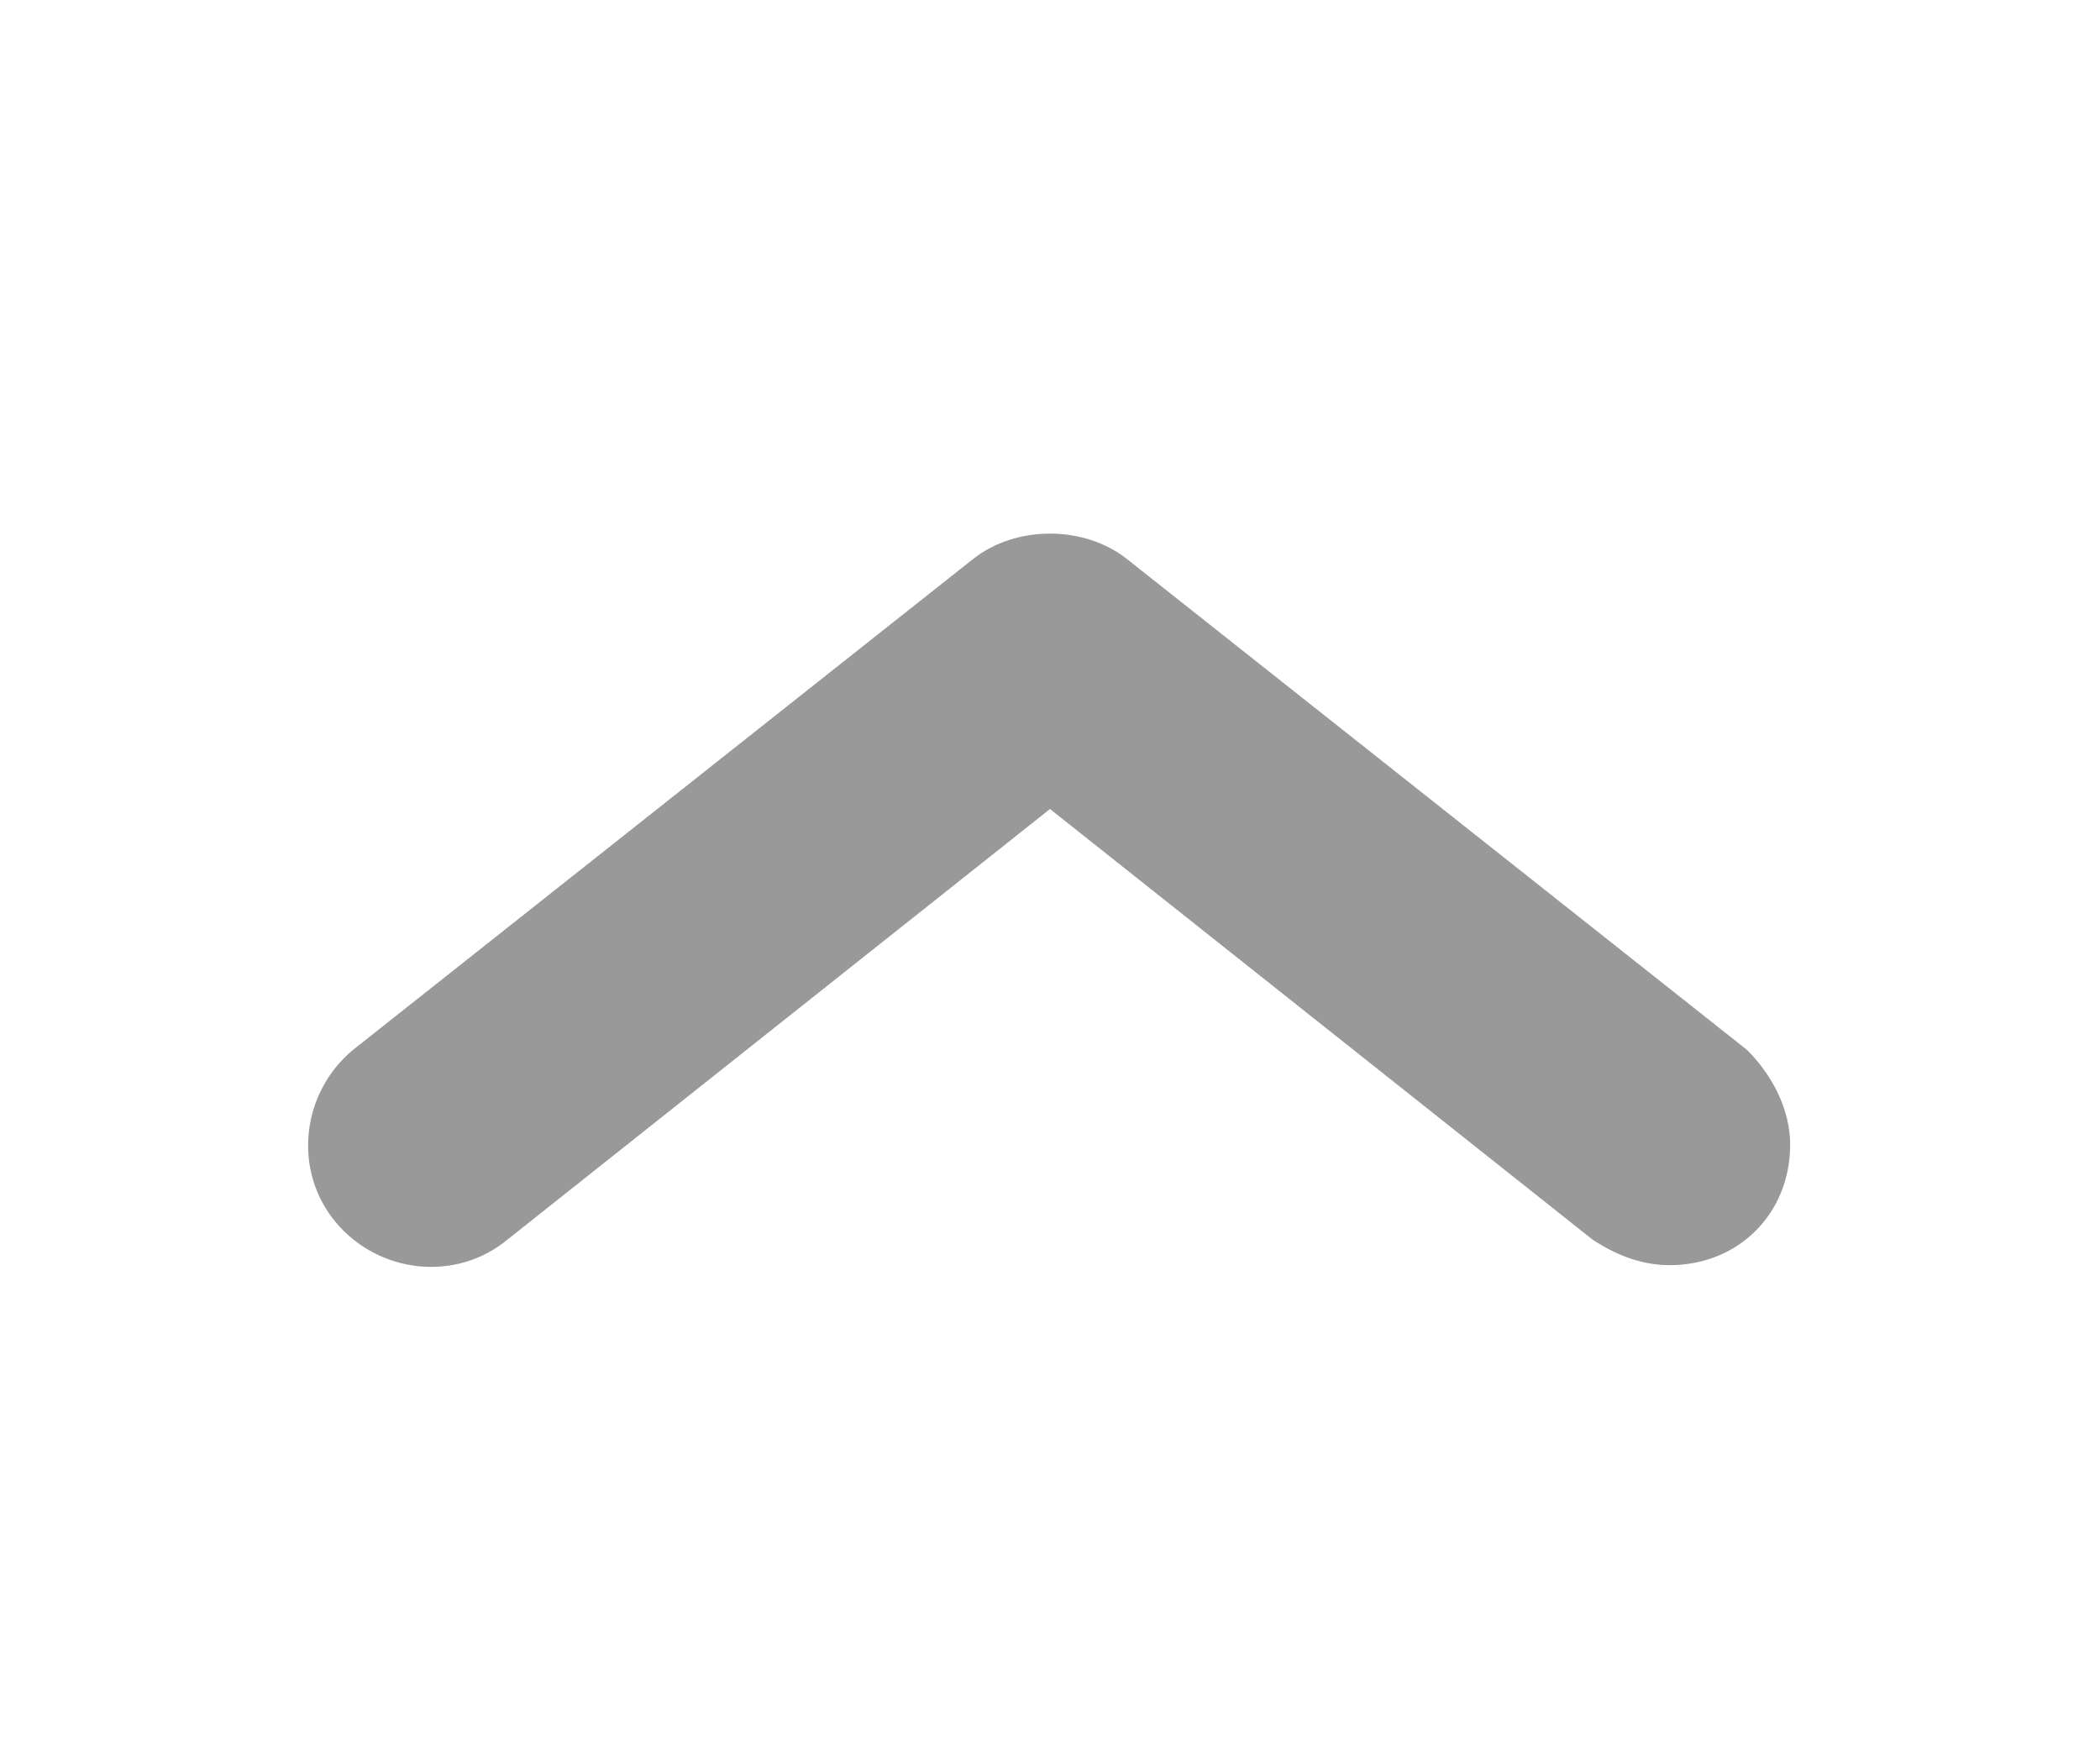 <?xml version="1.0" encoding="UTF-8"?>
<svg id="_圖層_1" data-name="圖層 1" xmlns="http://www.w3.org/2000/svg" version="1.1" viewBox="0 0 24.4 20.5">
  <defs>
    <style>
      .cls-1 {
        fill: #999;
        stroke-width: 0px;
      }
    </style>
  </defs>
  <path id="Arrow_Down_" data-name="Arrow Down " class="cls-1" d="M20.8,13.3c0,.8-.6,1.4-1.4,1.4-.3,0-.6-.1-.9-.3l-6.3-5-6.3,5c-.6.5-1.5.4-2-.2-.5-.6-.4-1.5.2-2,0,0,0,0,0,0l7.2-5.7c.5-.4,1.3-.4,1.8,0l7.2,5.7c.3.3.5.7.5,1.1"/>
</svg>
